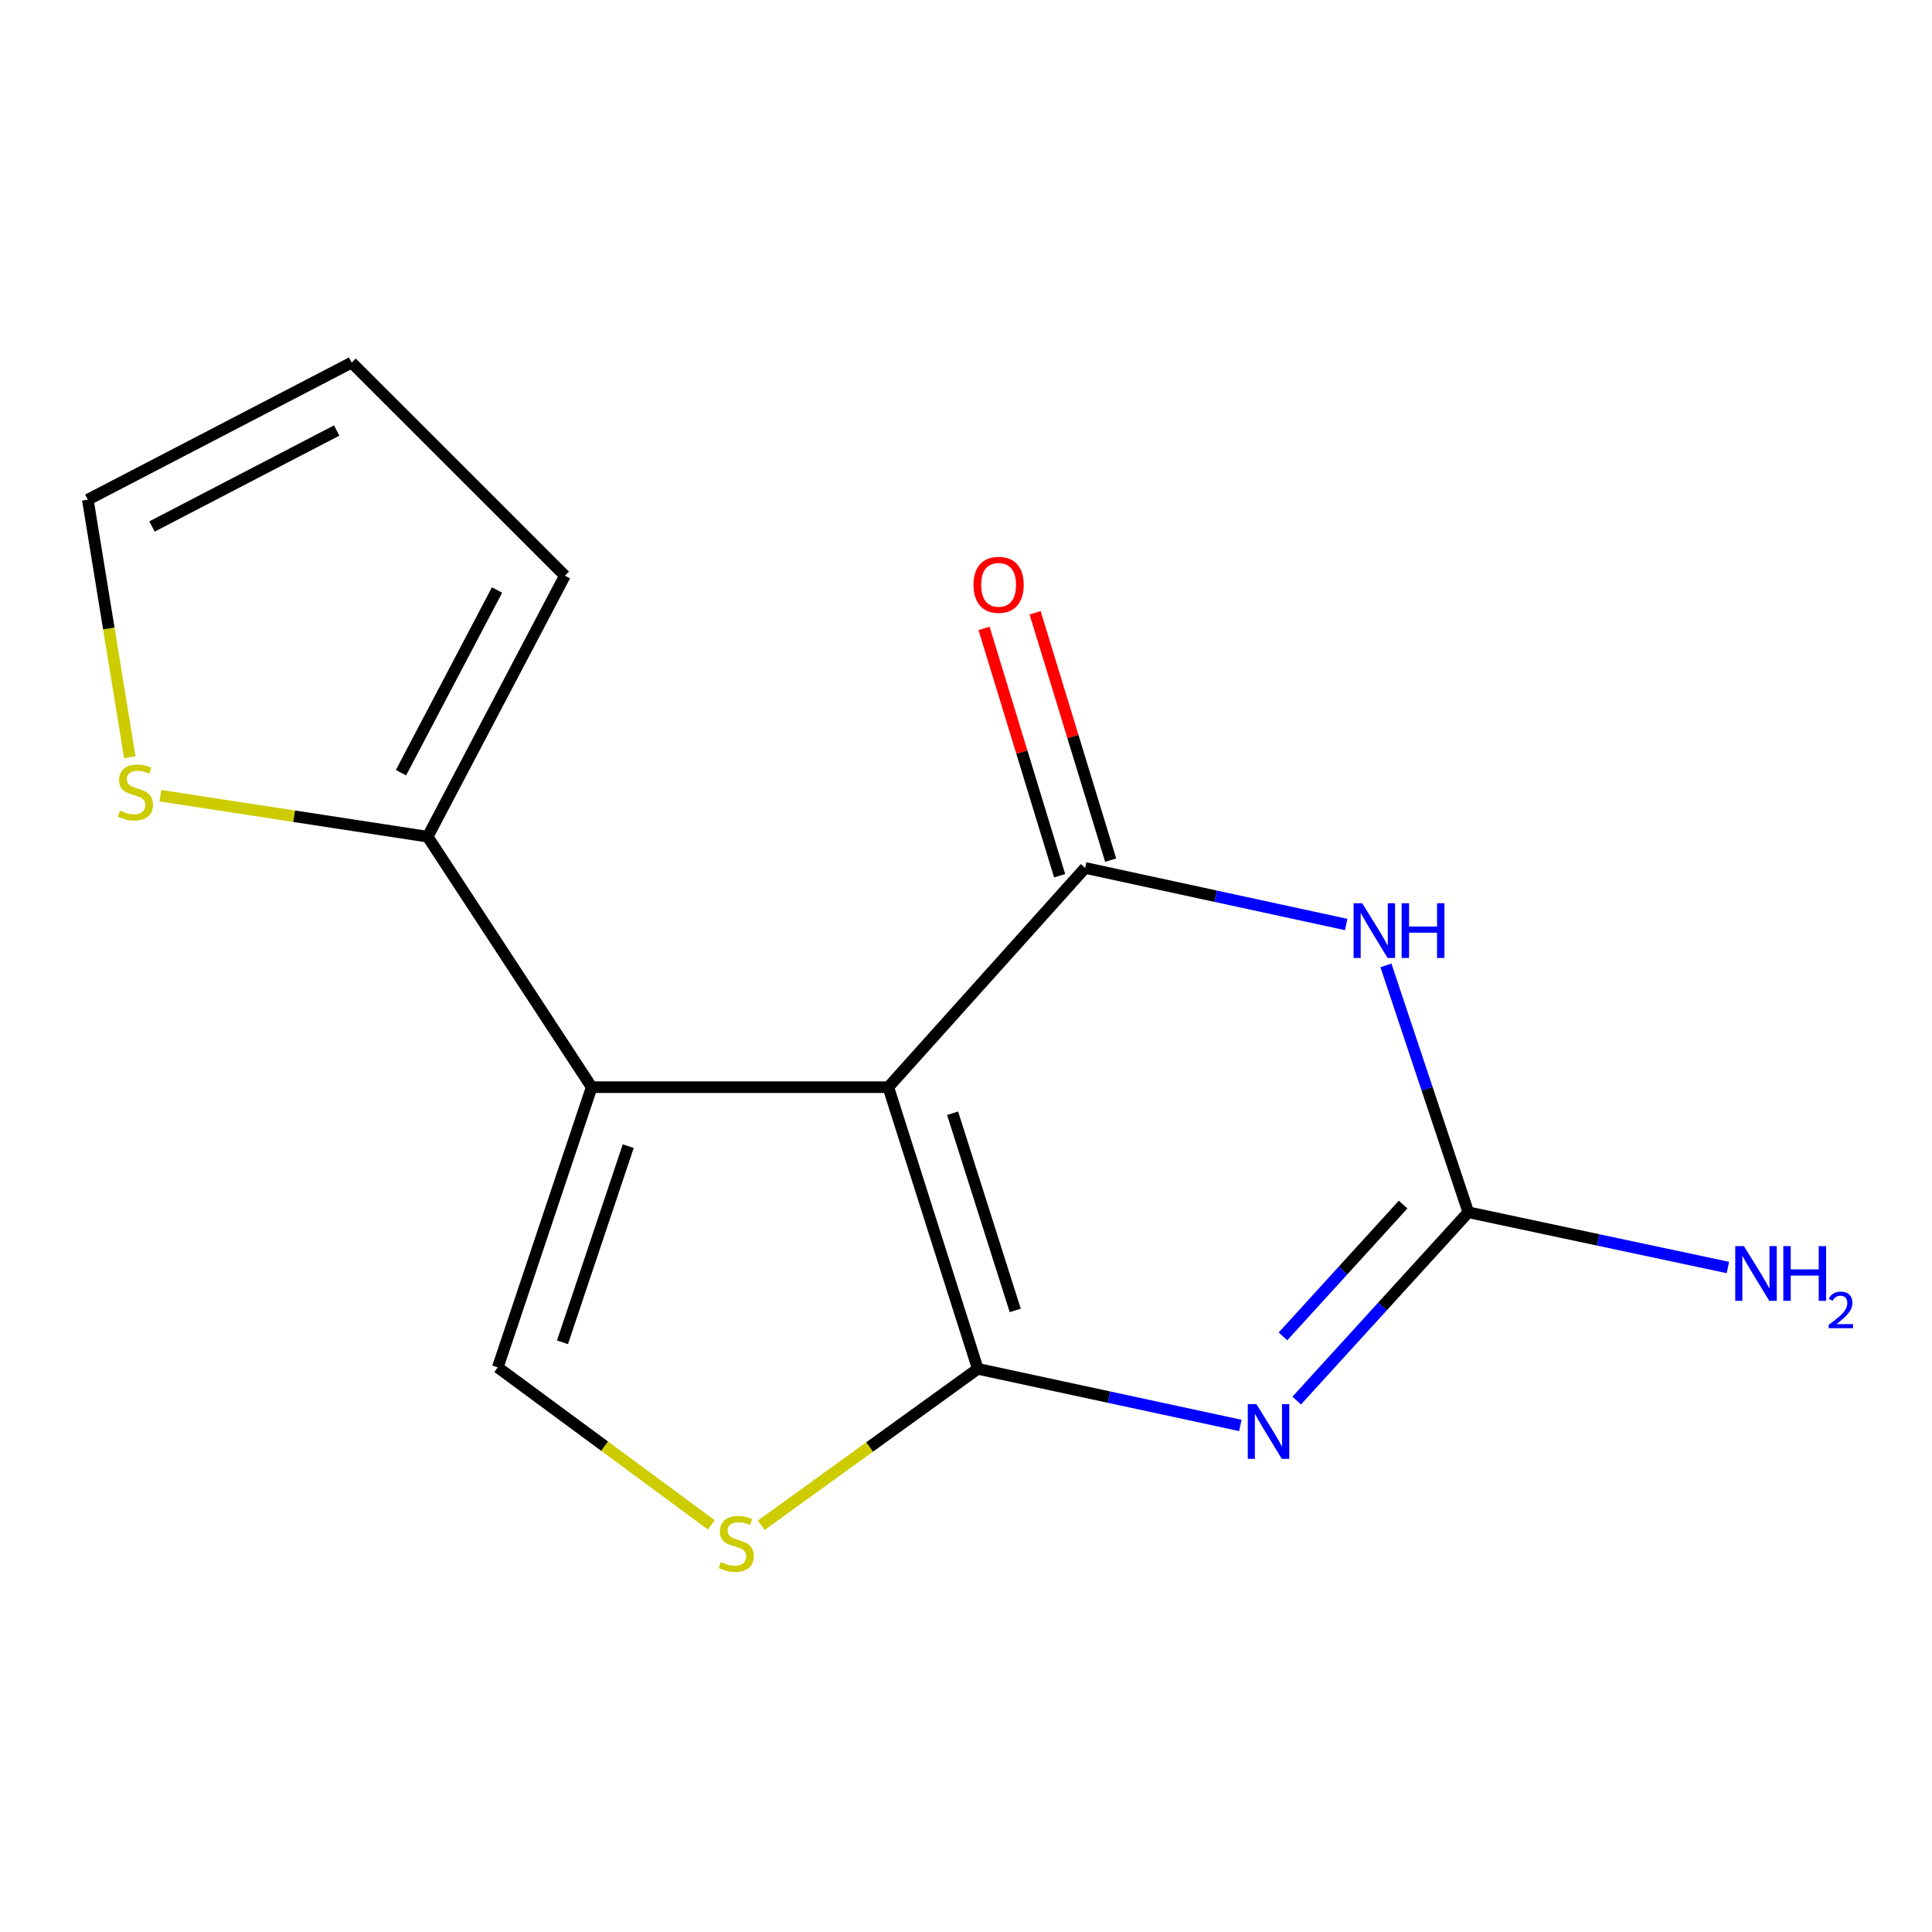 <?xml version='1.0' encoding='iso-8859-1'?>
<svg version='1.1' baseProfile='full'
              xmlns='http://www.w3.org/2000/svg'
                      xmlns:rdkit='http://www.rdkit.org/xml'
                      xmlns:xlink='http://www.w3.org/1999/xlink'
                  xml:space='preserve'
width='1000px' height='1000px' viewBox='0 0 1000 1000'>
<!-- END OF HEADER -->
<rect style='opacity:1.0;fill:#FFFFFF;stroke:none' width='1000' height='1000' x='0' y='0'> </rect>
<path class='bond-0' d='M 459.786,562.717 L 506.101,708.508' style='fill:none;fill-rule:evenodd;stroke:#000000;stroke-width:6px;stroke-linecap:butt;stroke-linejoin:miter;stroke-opacity:1' />
<path class='bond-0' d='M 493.068,576.22 L 525.489,678.273' style='fill:none;fill-rule:evenodd;stroke:#000000;stroke-width:6px;stroke-linecap:butt;stroke-linejoin:miter;stroke-opacity:1' />
<path class='bond-2' d='M 459.786,562.717 L 561.672,449.24' style='fill:none;fill-rule:evenodd;stroke:#000000;stroke-width:6px;stroke-linecap:butt;stroke-linejoin:miter;stroke-opacity:1' />
<path class='bond-3' d='M 459.786,562.717 L 306.258,562.717' style='fill:none;fill-rule:evenodd;stroke:#000000;stroke-width:6px;stroke-linecap:butt;stroke-linejoin:miter;stroke-opacity:1' />
<path class='bond-1' d='M 506.101,708.508 L 574.051,723.155' style='fill:none;fill-rule:evenodd;stroke:#000000;stroke-width:6px;stroke-linecap:butt;stroke-linejoin:miter;stroke-opacity:1' />
<path class='bond-1' d='M 574.051,723.155 L 642.001,737.801' style='fill:none;fill-rule:evenodd;stroke:#0000FF;stroke-width:6px;stroke-linecap:butt;stroke-linejoin:miter;stroke-opacity:1' />
<path class='bond-6' d='M 506.101,708.508 L 450.065,748.985' style='fill:none;fill-rule:evenodd;stroke:#000000;stroke-width:6px;stroke-linecap:butt;stroke-linejoin:miter;stroke-opacity:1' />
<path class='bond-6' d='M 450.065,748.985 L 394.03,789.461' style='fill:none;fill-rule:evenodd;stroke:#CCCC00;stroke-width:6px;stroke-linecap:butt;stroke-linejoin:miter;stroke-opacity:1' />
<path class='bond-16' d='M 671.167,724.948 L 715.581,676.208' style='fill:none;fill-rule:evenodd;stroke:#0000FF;stroke-width:6px;stroke-linecap:butt;stroke-linejoin:miter;stroke-opacity:1' />
<path class='bond-16' d='M 715.581,676.208 L 759.995,627.469' style='fill:none;fill-rule:evenodd;stroke:#000000;stroke-width:6px;stroke-linecap:butt;stroke-linejoin:miter;stroke-opacity:1' />
<path class='bond-16' d='M 664.067,691.714 L 695.157,657.597' style='fill:none;fill-rule:evenodd;stroke:#0000FF;stroke-width:6px;stroke-linecap:butt;stroke-linejoin:miter;stroke-opacity:1' />
<path class='bond-16' d='M 695.157,657.597 L 726.247,623.479' style='fill:none;fill-rule:evenodd;stroke:#000000;stroke-width:6px;stroke-linecap:butt;stroke-linejoin:miter;stroke-opacity:1' />
<path class='bond-4' d='M 561.672,449.24 L 629.225,463.88' style='fill:none;fill-rule:evenodd;stroke:#000000;stroke-width:6px;stroke-linecap:butt;stroke-linejoin:miter;stroke-opacity:1' />
<path class='bond-4' d='M 629.225,463.88 L 696.779,478.52' style='fill:none;fill-rule:evenodd;stroke:#0000FF;stroke-width:6px;stroke-linecap:butt;stroke-linejoin:miter;stroke-opacity:1' />
<path class='bond-10' d='M 574.885,445.204 L 555.328,381.19' style='fill:none;fill-rule:evenodd;stroke:#000000;stroke-width:6px;stroke-linecap:butt;stroke-linejoin:miter;stroke-opacity:1' />
<path class='bond-10' d='M 555.328,381.19 L 535.771,317.176' style='fill:none;fill-rule:evenodd;stroke:#FF0000;stroke-width:6px;stroke-linecap:butt;stroke-linejoin:miter;stroke-opacity:1' />
<path class='bond-10' d='M 548.459,453.277 L 528.902,389.264' style='fill:none;fill-rule:evenodd;stroke:#000000;stroke-width:6px;stroke-linecap:butt;stroke-linejoin:miter;stroke-opacity:1' />
<path class='bond-10' d='M 528.902,389.264 L 509.344,325.25' style='fill:none;fill-rule:evenodd;stroke:#FF0000;stroke-width:6px;stroke-linecap:butt;stroke-linejoin:miter;stroke-opacity:1' />
<path class='bond-7' d='M 306.258,562.717 L 257.655,707.756' style='fill:none;fill-rule:evenodd;stroke:#000000;stroke-width:6px;stroke-linecap:butt;stroke-linejoin:miter;stroke-opacity:1' />
<path class='bond-7' d='M 325.168,593.253 L 291.146,694.78' style='fill:none;fill-rule:evenodd;stroke:#000000;stroke-width:6px;stroke-linecap:butt;stroke-linejoin:miter;stroke-opacity:1' />
<path class='bond-8' d='M 306.258,562.717 L 221.35,433.075' style='fill:none;fill-rule:evenodd;stroke:#000000;stroke-width:6px;stroke-linecap:butt;stroke-linejoin:miter;stroke-opacity:1' />
<path class='bond-5' d='M 717.354,499.68 L 738.675,563.574' style='fill:none;fill-rule:evenodd;stroke:#0000FF;stroke-width:6px;stroke-linecap:butt;stroke-linejoin:miter;stroke-opacity:1' />
<path class='bond-5' d='M 738.675,563.574 L 759.995,627.469' style='fill:none;fill-rule:evenodd;stroke:#000000;stroke-width:6px;stroke-linecap:butt;stroke-linejoin:miter;stroke-opacity:1' />
<path class='bond-13' d='M 759.995,627.469 L 827.176,641.764' style='fill:none;fill-rule:evenodd;stroke:#000000;stroke-width:6px;stroke-linecap:butt;stroke-linejoin:miter;stroke-opacity:1' />
<path class='bond-13' d='M 827.176,641.764 L 894.357,656.059' style='fill:none;fill-rule:evenodd;stroke:#0000FF;stroke-width:6px;stroke-linecap:butt;stroke-linejoin:miter;stroke-opacity:1' />
<path class='bond-15' d='M 368.18,789.279 L 312.918,748.517' style='fill:none;fill-rule:evenodd;stroke:#CCCC00;stroke-width:6px;stroke-linecap:butt;stroke-linejoin:miter;stroke-opacity:1' />
<path class='bond-15' d='M 312.918,748.517 L 257.655,707.756' style='fill:none;fill-rule:evenodd;stroke:#000000;stroke-width:6px;stroke-linecap:butt;stroke-linejoin:miter;stroke-opacity:1' />
<path class='bond-9' d='M 221.35,433.075 L 152.182,422.467' style='fill:none;fill-rule:evenodd;stroke:#000000;stroke-width:6px;stroke-linecap:butt;stroke-linejoin:miter;stroke-opacity:1' />
<path class='bond-9' d='M 152.182,422.467 L 83.014,411.859' style='fill:none;fill-rule:evenodd;stroke:#CCCC00;stroke-width:6px;stroke-linecap:butt;stroke-linejoin:miter;stroke-opacity:1' />
<path class='bond-11' d='M 221.35,433.075 L 292.38,297.984' style='fill:none;fill-rule:evenodd;stroke:#000000;stroke-width:6px;stroke-linecap:butt;stroke-linejoin:miter;stroke-opacity:1' />
<path class='bond-11' d='M 207.547,399.952 L 257.268,305.388' style='fill:none;fill-rule:evenodd;stroke:#000000;stroke-width:6px;stroke-linecap:butt;stroke-linejoin:miter;stroke-opacity:1' />
<path class='bond-12' d='M 67.183,391.929 L 56.319,325.284' style='fill:none;fill-rule:evenodd;stroke:#CCCC00;stroke-width:6px;stroke-linecap:butt;stroke-linejoin:miter;stroke-opacity:1' />
<path class='bond-12' d='M 56.319,325.284 L 45.455,258.639' style='fill:none;fill-rule:evenodd;stroke:#000000;stroke-width:6px;stroke-linecap:butt;stroke-linejoin:miter;stroke-opacity:1' />
<path class='bond-14' d='M 292.38,297.984 L 182.004,187.67' style='fill:none;fill-rule:evenodd;stroke:#000000;stroke-width:6px;stroke-linecap:butt;stroke-linejoin:miter;stroke-opacity:1' />
<path class='bond-17' d='M 45.455,258.639 L 182.004,187.67' style='fill:none;fill-rule:evenodd;stroke:#000000;stroke-width:6px;stroke-linecap:butt;stroke-linejoin:miter;stroke-opacity:1' />
<path class='bond-17' d='M 78.68,272.512 L 174.265,222.834' style='fill:none;fill-rule:evenodd;stroke:#000000;stroke-width:6px;stroke-linecap:butt;stroke-linejoin:miter;stroke-opacity:1' />
<path  class='atom-2' d='M 650.329 726.786
L 659.609 741.786
Q 660.529 743.266, 662.009 745.946
Q 663.489 748.626, 663.569 748.786
L 663.569 726.786
L 667.329 726.786
L 667.329 755.106
L 663.449 755.106
L 653.489 738.706
Q 652.329 736.786, 651.089 734.586
Q 649.889 732.386, 649.529 731.706
L 649.529 755.106
L 645.849 755.106
L 645.849 726.786
L 650.329 726.786
' fill='#0000FF'/>
<path  class='atom-5' d='M 705.087 467.518
L 714.367 482.518
Q 715.287 483.998, 716.767 486.678
Q 718.247 489.358, 718.327 489.518
L 718.327 467.518
L 722.087 467.518
L 722.087 495.838
L 718.207 495.838
L 708.247 479.438
Q 707.087 477.518, 705.847 475.318
Q 704.647 473.118, 704.287 472.438
L 704.287 495.838
L 700.607 495.838
L 700.607 467.518
L 705.087 467.518
' fill='#0000FF'/>
<path  class='atom-5' d='M 725.487 467.518
L 729.327 467.518
L 729.327 479.558
L 743.807 479.558
L 743.807 467.518
L 747.647 467.518
L 747.647 495.838
L 743.807 495.838
L 743.807 482.758
L 729.327 482.758
L 729.327 495.838
L 725.487 495.838
L 725.487 467.518
' fill='#0000FF'/>
<path  class='atom-7' d='M 373.095 808.525
Q 373.415 808.645, 374.735 809.205
Q 376.055 809.765, 377.495 810.125
Q 378.975 810.445, 380.415 810.445
Q 383.095 810.445, 384.655 809.165
Q 386.215 807.845, 386.215 805.565
Q 386.215 804.005, 385.415 803.045
Q 384.655 802.085, 383.455 801.565
Q 382.255 801.045, 380.255 800.445
Q 377.735 799.685, 376.215 798.965
Q 374.735 798.245, 373.655 796.725
Q 372.615 795.205, 372.615 792.645
Q 372.615 789.085, 375.015 786.885
Q 377.455 784.685, 382.255 784.685
Q 385.535 784.685, 389.255 786.245
L 388.335 789.325
Q 384.935 787.925, 382.375 787.925
Q 379.615 787.925, 378.095 789.085
Q 376.575 790.205, 376.615 792.165
Q 376.615 793.685, 377.375 794.605
Q 378.175 795.525, 379.295 796.045
Q 380.455 796.565, 382.375 797.165
Q 384.935 797.965, 386.455 798.765
Q 387.975 799.565, 389.055 801.205
Q 390.175 802.805, 390.175 805.565
Q 390.175 809.485, 387.535 811.605
Q 384.935 813.685, 380.575 813.685
Q 378.055 813.685, 376.135 813.125
Q 374.255 812.605, 372.015 811.685
L 373.095 808.525
' fill='#CCCC00'/>
<path  class='atom-10' d='M 62.109 419.6
Q 62.429 419.72, 63.749 420.28
Q 65.069 420.84, 66.509 421.2
Q 67.989 421.52, 69.429 421.52
Q 72.109 421.52, 73.669 420.24
Q 75.229 418.92, 75.229 416.64
Q 75.229 415.08, 74.429 414.12
Q 73.669 413.16, 72.469 412.64
Q 71.269 412.12, 69.269 411.52
Q 66.749 410.76, 65.229 410.04
Q 63.749 409.32, 62.669 407.8
Q 61.629 406.28, 61.629 403.72
Q 61.629 400.16, 64.029 397.96
Q 66.469 395.76, 71.269 395.76
Q 74.549 395.76, 78.269 397.32
L 77.349 400.4
Q 73.949 399, 71.389 399
Q 68.629 399, 67.109 400.16
Q 65.589 401.28, 65.629 403.24
Q 65.629 404.76, 66.389 405.68
Q 67.189 406.6, 68.309 407.12
Q 69.469 407.64, 71.389 408.24
Q 73.949 409.04, 75.469 409.84
Q 76.989 410.64, 78.069 412.28
Q 79.189 413.88, 79.189 416.64
Q 79.189 420.56, 76.549 422.68
Q 73.949 424.76, 69.589 424.76
Q 67.069 424.76, 65.149 424.2
Q 63.269 423.68, 61.029 422.76
L 62.109 419.6
' fill='#CCCC00'/>
<path  class='atom-11' d='M 503.877 302.7
Q 503.877 295.9, 507.237 292.1
Q 510.597 288.3, 516.877 288.3
Q 523.157 288.3, 526.517 292.1
Q 529.877 295.9, 529.877 302.7
Q 529.877 309.58, 526.477 313.5
Q 523.077 317.38, 516.877 317.38
Q 510.637 317.38, 507.237 313.5
Q 503.877 309.62, 503.877 302.7
M 516.877 314.18
Q 521.197 314.18, 523.517 311.3
Q 525.877 308.38, 525.877 302.7
Q 525.877 297.14, 523.517 294.34
Q 521.197 291.5, 516.877 291.5
Q 512.557 291.5, 510.197 294.3
Q 507.877 297.1, 507.877 302.7
Q 507.877 308.42, 510.197 311.3
Q 512.557 314.18, 516.877 314.18
' fill='#FF0000'/>
<path  class='atom-14' d='M 902.643 644.994
L 911.923 659.994
Q 912.843 661.474, 914.323 664.154
Q 915.803 666.834, 915.883 666.994
L 915.883 644.994
L 919.643 644.994
L 919.643 673.314
L 915.763 673.314
L 905.803 656.914
Q 904.643 654.994, 903.403 652.794
Q 902.203 650.594, 901.843 649.914
L 901.843 673.314
L 898.163 673.314
L 898.163 644.994
L 902.643 644.994
' fill='#0000FF'/>
<path  class='atom-14' d='M 923.043 644.994
L 926.883 644.994
L 926.883 657.034
L 941.363 657.034
L 941.363 644.994
L 945.203 644.994
L 945.203 673.314
L 941.363 673.314
L 941.363 660.234
L 926.883 660.234
L 926.883 673.314
L 923.043 673.314
L 923.043 644.994
' fill='#0000FF'/>
<path  class='atom-14' d='M 946.576 672.32
Q 947.262 670.551, 948.899 669.575
Q 950.536 668.571, 952.806 668.571
Q 955.631 668.571, 957.215 670.103
Q 958.799 671.634, 958.799 674.353
Q 958.799 677.125, 956.74 679.712
Q 954.707 682.299, 950.483 685.362
L 959.116 685.362
L 959.116 687.474
L 946.523 687.474
L 946.523 685.705
Q 950.008 683.223, 952.067 681.375
Q 954.153 679.527, 955.156 677.864
Q 956.159 676.201, 956.159 674.485
Q 956.159 672.69, 955.261 671.687
Q 954.364 670.683, 952.806 670.683
Q 951.301 670.683, 950.298 671.291
Q 949.295 671.898, 948.582 673.244
L 946.576 672.32
' fill='#0000FF'/>
</svg>
